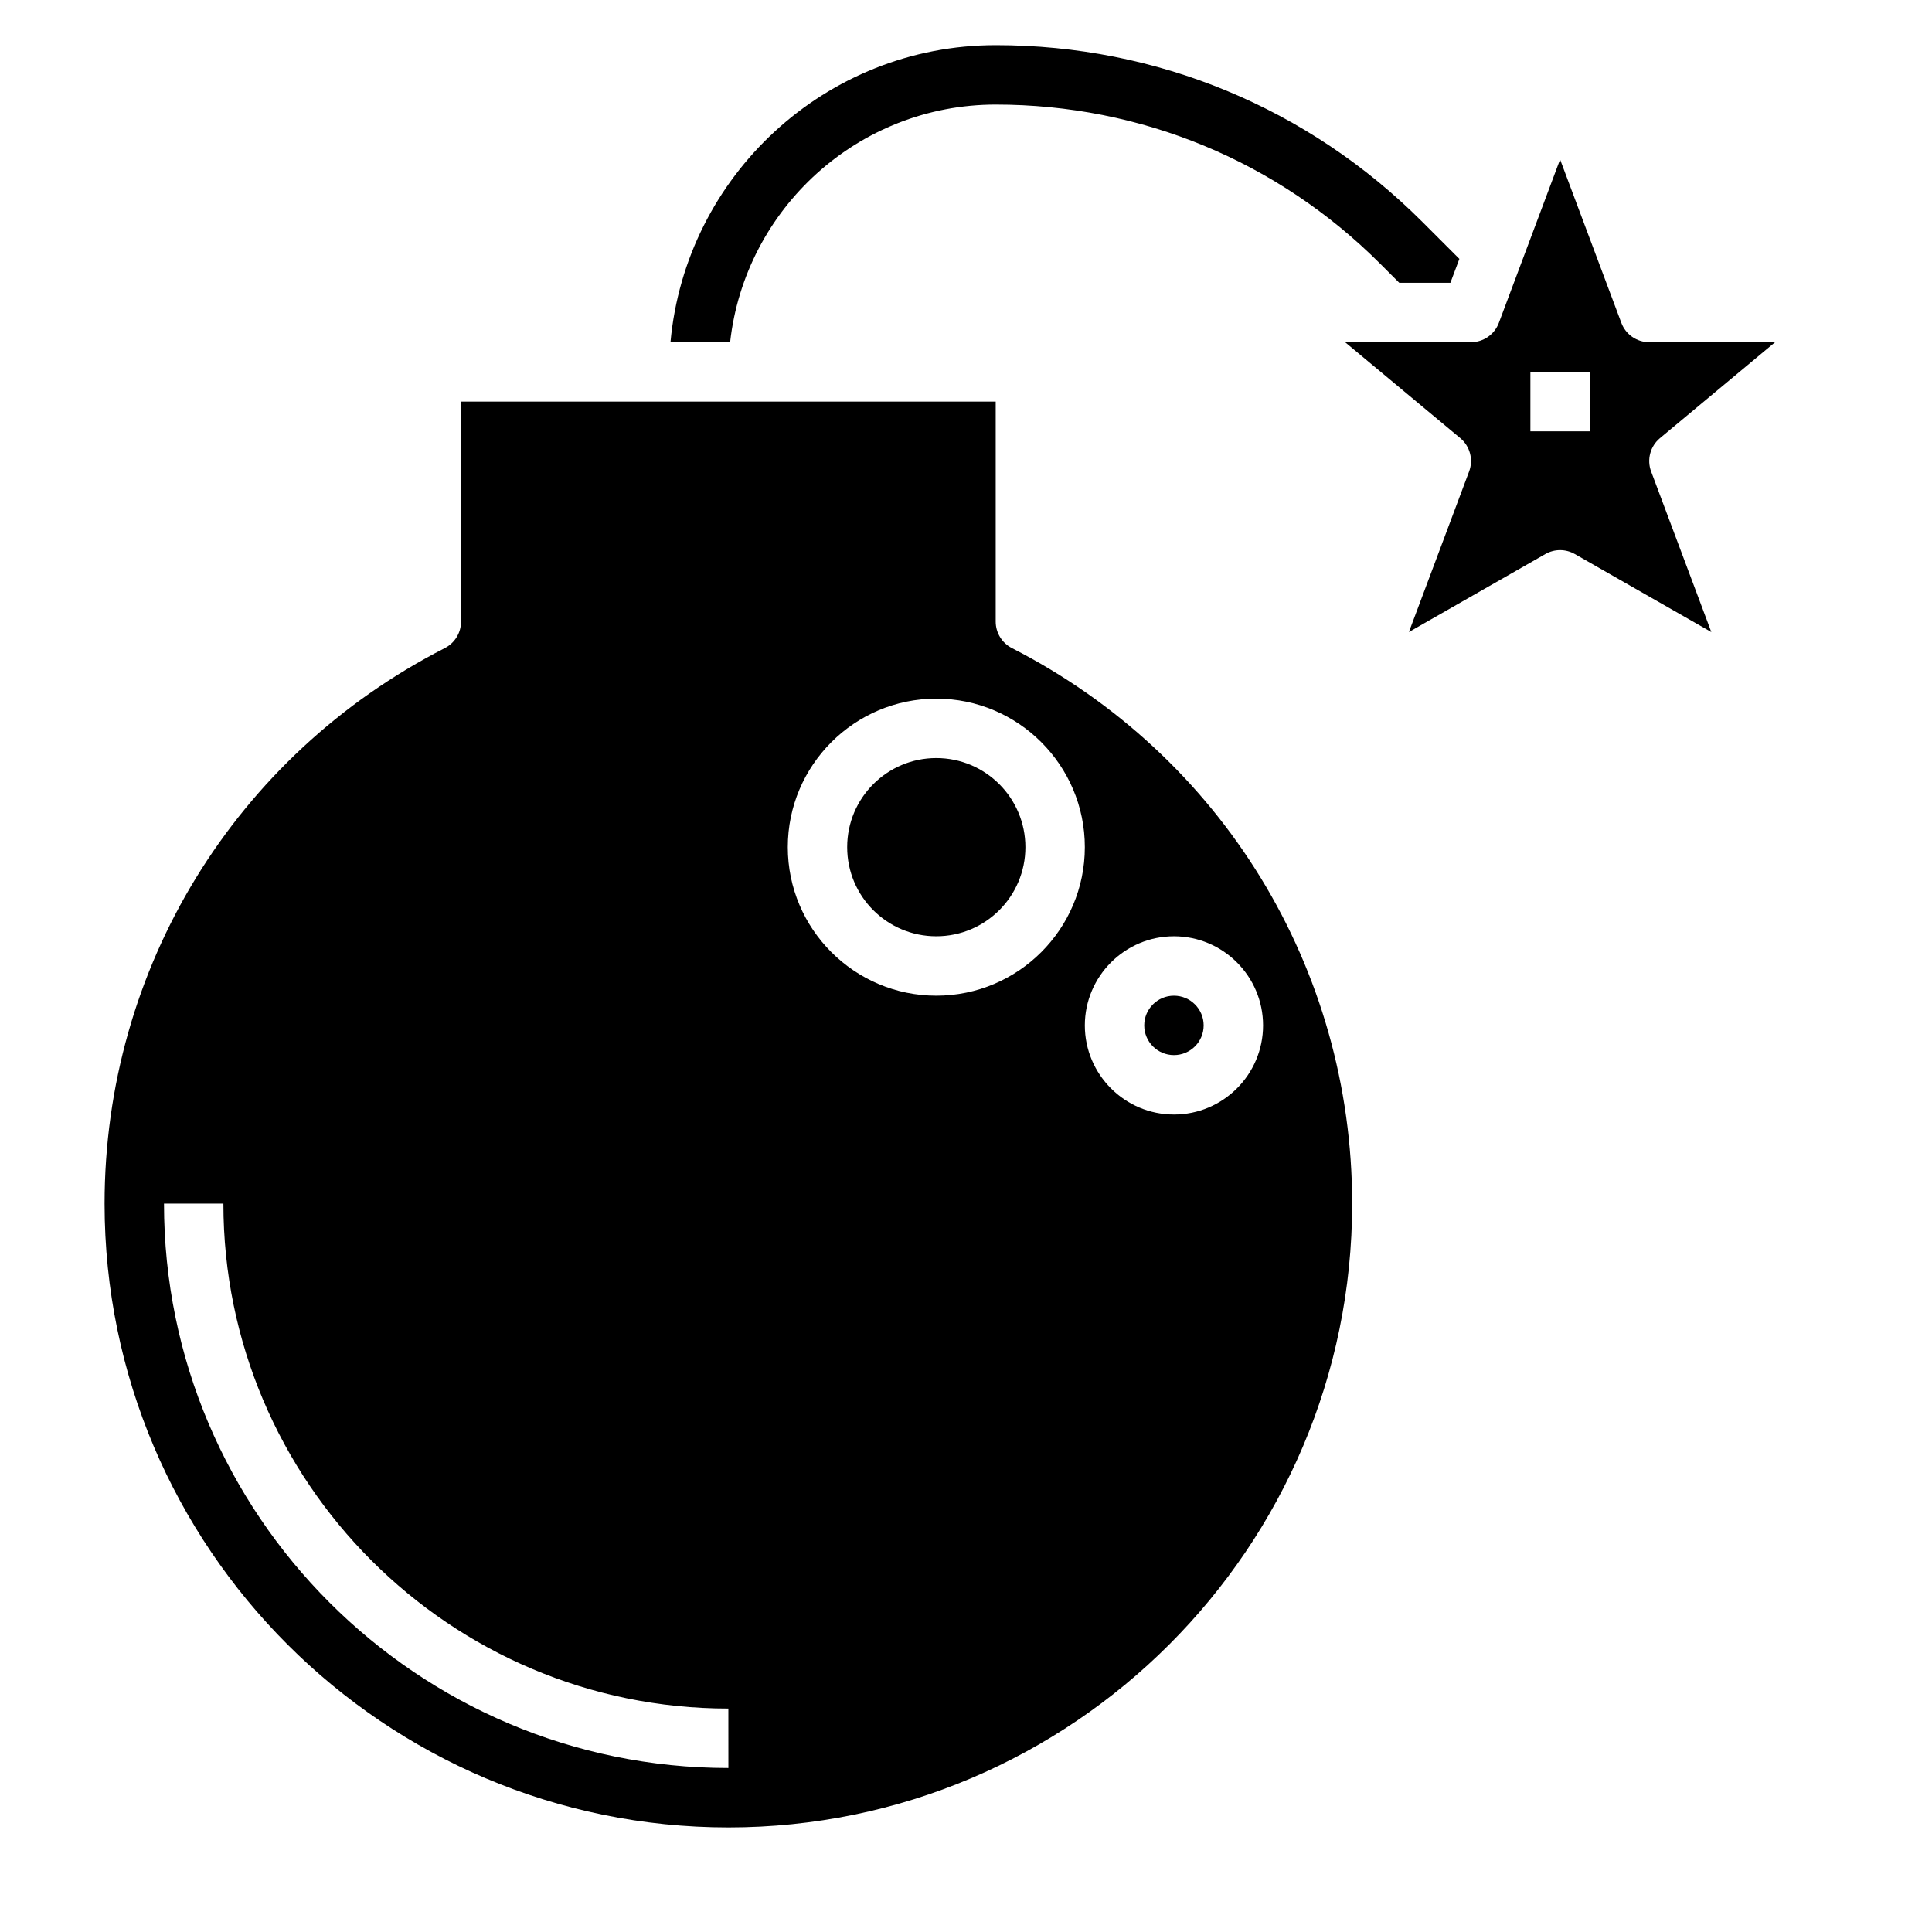 <?xml version="1.0" encoding="UTF-8"?>
<!-- Uploaded to: SVG Repo, www.svgrepo.com, Generator: SVG Repo Mixer Tools -->
<svg fill="#000000" width="800px" height="800px" version="1.1" viewBox="144 144 512 512" xmlns="http://www.w3.org/2000/svg">
 <g>
  <path d="m462.98 415.74c0 4.348-3.527 7.871-7.875 7.871-4.348 0-7.871-3.523-7.871-7.871 0-4.348 3.523-7.871 7.871-7.871 4.348 0 7.875 3.523 7.875 7.871"/>
  <path d="m415.74 368.51c0 13.043-10.574 23.613-23.617 23.613s-23.613-10.57-23.613-23.613 10.57-23.617 23.613-23.617 23.617 10.574 23.617 23.617"/>
  <path d="m266.18 308.73c0 2.961-1.652 5.668-4.289 7.016-55.617 28.441-90.176 84.859-90.176 147.23 0 91.148 74.164 165.31 165.31 165.31 91.148 0 165.31-74.164 165.31-165.31 0-62.371-34.559-118.79-90.176-147.23-2.637-1.348-4.289-4.055-4.289-7.016v-58.301h-141.7zm188.93 83.395c13.02 0 23.617 10.598 23.617 23.617 0 13.02-10.598 23.617-23.617 23.617-13.02 0-23.617-10.598-23.617-23.617 0.004-13.02 10.598-23.617 23.617-23.617zm-62.977-62.977c21.703 0 39.359 17.656 39.359 39.359 0 21.703-17.656 39.359-39.359 39.359s-39.359-17.656-39.359-39.359c0-21.699 17.656-39.359 39.359-39.359zm-55.102 283.39c-82.477 0-149.57-67.094-149.57-149.57h15.742c0 73.793 60.031 133.82 133.82 133.82z"/>
  <path d="m531 260.12c2.566 2.141 3.504 5.684 2.332 8.816l-15.957 42.555 36.172-20.672c1.195-0.684 2.551-1.031 3.894-1.031 1.348 0 2.699 0.348 3.906 1.039l36.172 20.672-15.957-42.555c-1.172-3.133-0.234-6.676 2.332-8.816l30.527-25.441h-33.363c-3.281 0-6.219-2.039-7.375-5.102l-16.242-43.328-16.238 43.328c-1.156 3.062-4.094 5.102-7.375 5.102h-33.363zm18.57-17.562h15.742v15.742h-15.742z"/>
  <path d="m337.49 234.69c3.926-35.371 33.973-62.977 70.383-62.977 38.512 0 74.715 14.996 101.94 42.227l5.008 5.004h13.547l2.379-6.336-9.801-9.801c-30.207-30.207-70.359-46.84-113.07-46.84-45.09 0-82.199 34.652-86.191 78.719z"/>
 </g>
</svg>